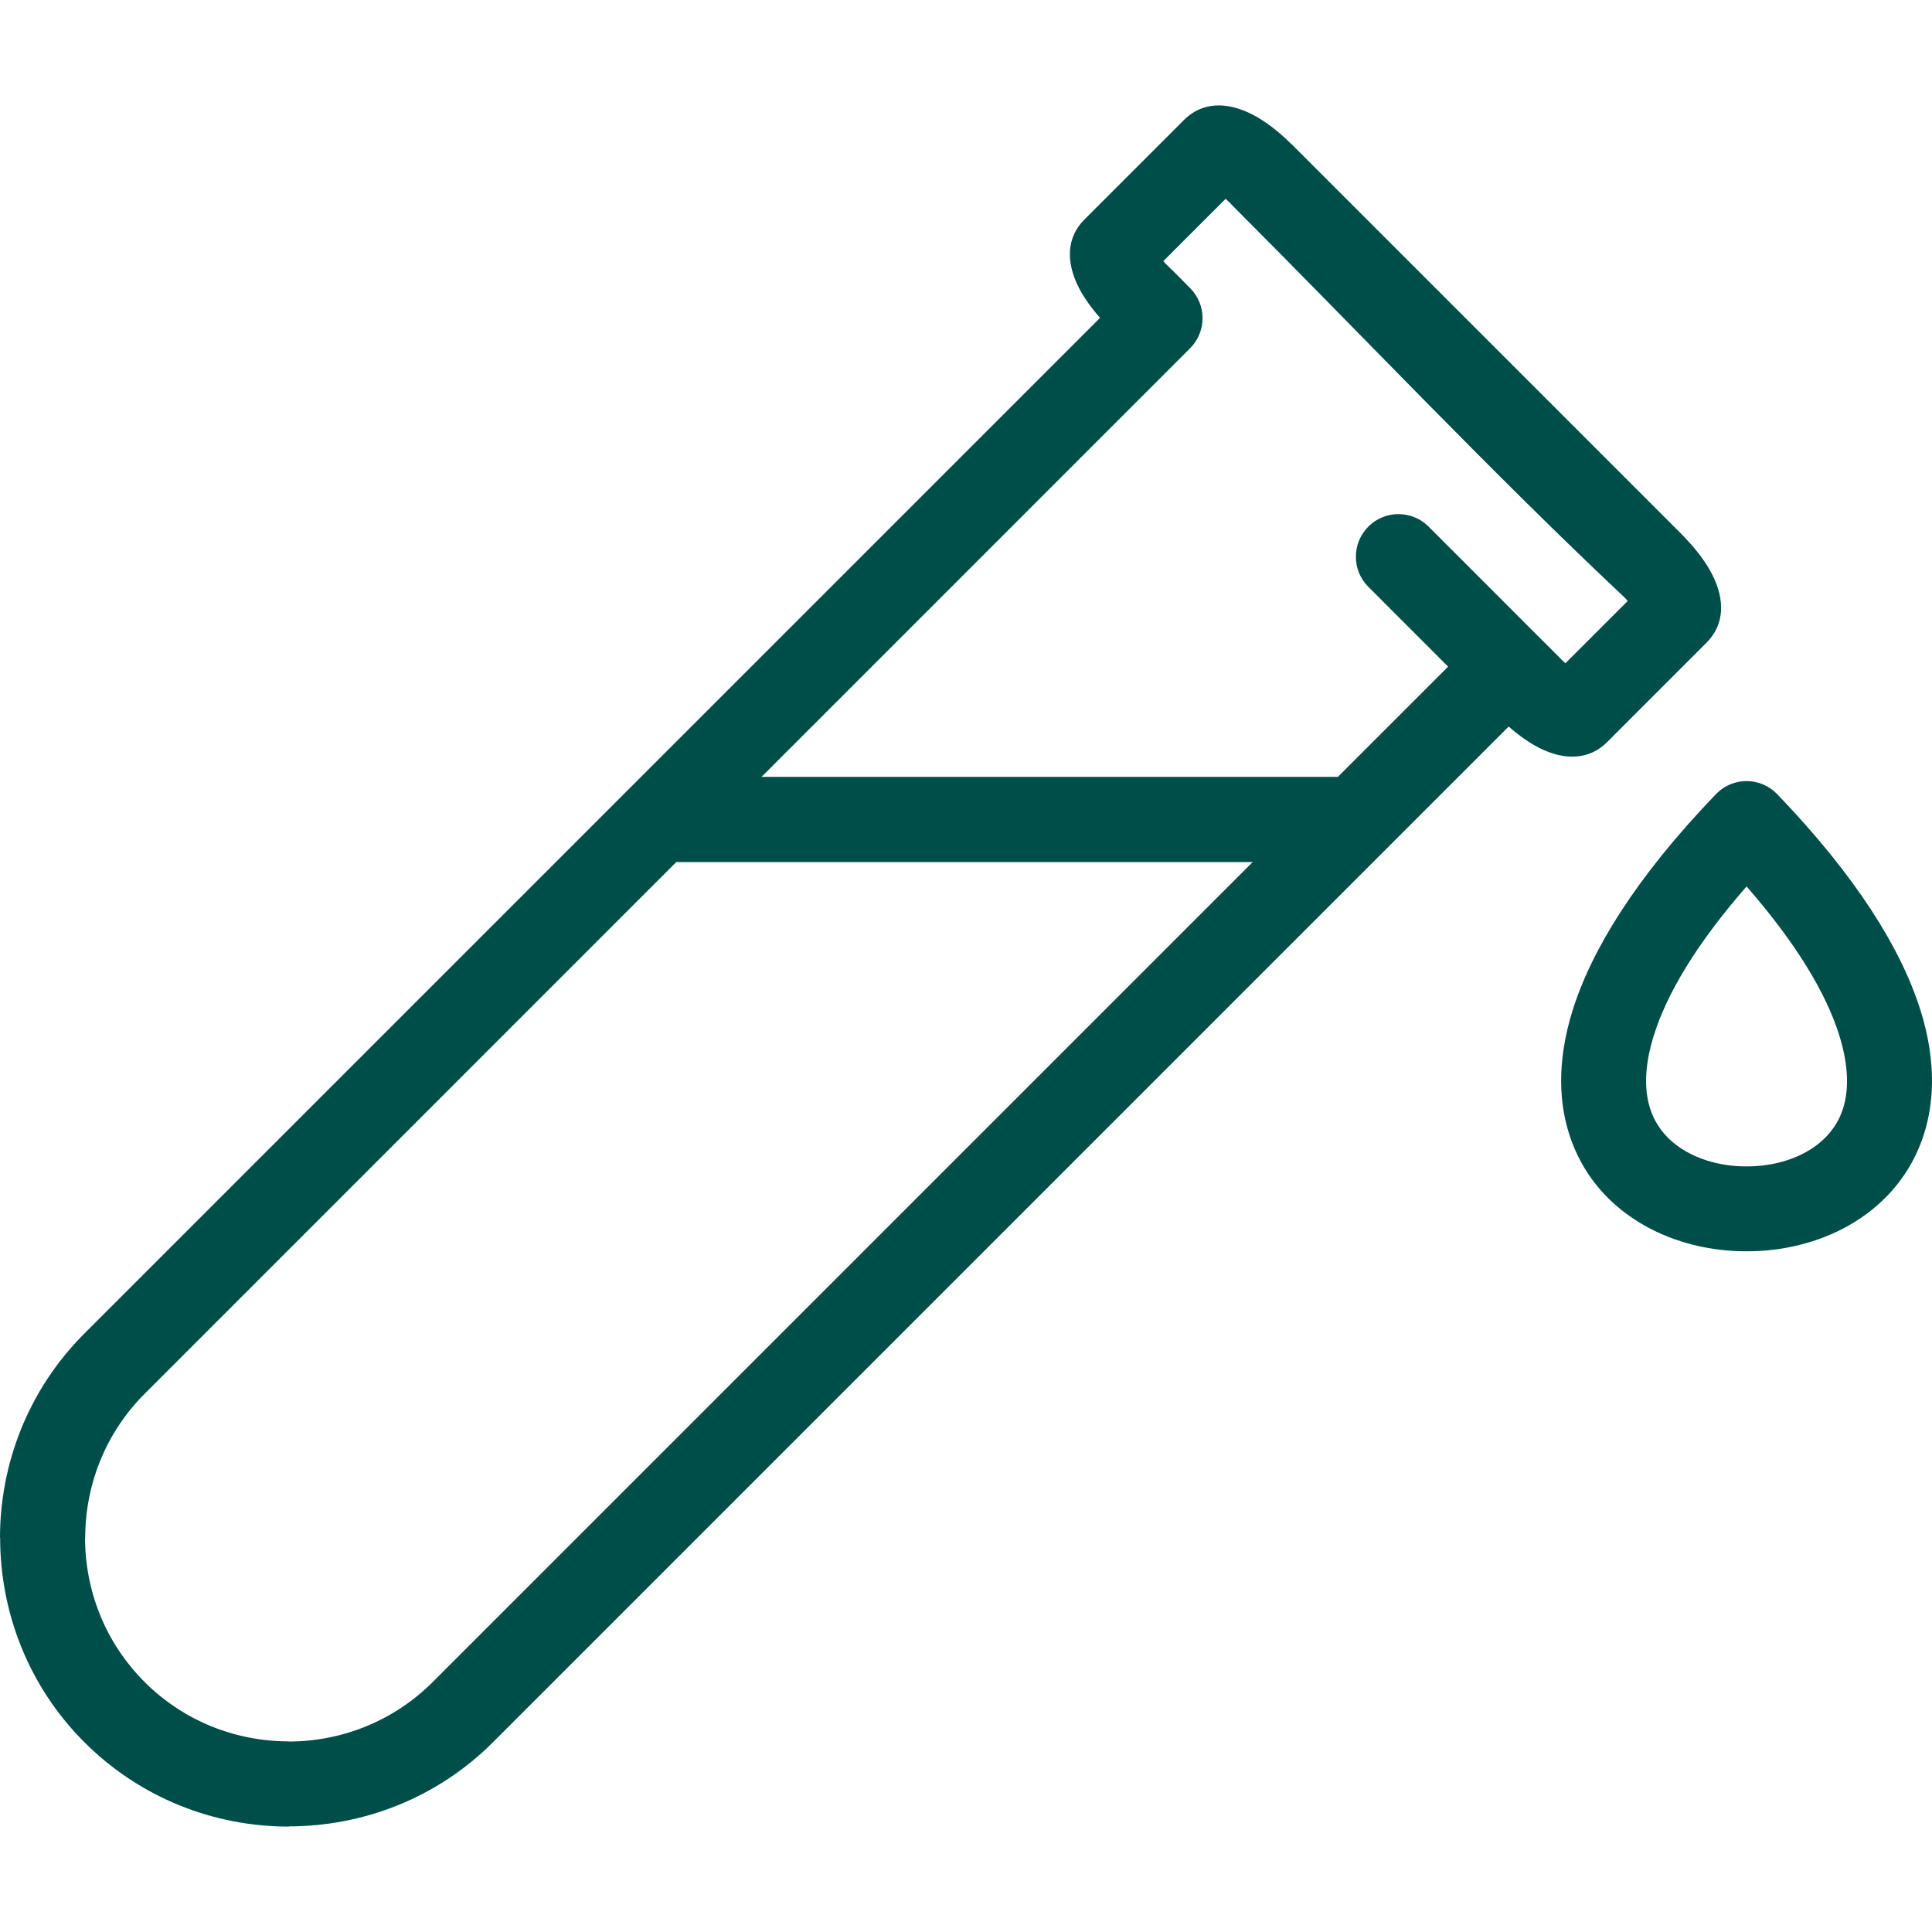 <svg width="39" height="39" viewBox="0 0 39 39" fill="none" xmlns="http://www.w3.org/2000/svg">
<path d="M35.257 23.545C35.691 23.547 36.12 23.447 36.474 23.246C36.794 23.064 37.05 22.797 37.181 22.444C37.324 22.059 37.33 21.551 37.131 20.91L37.121 20.876C36.858 20.054 36.276 19.062 35.257 17.894C34.224 19.077 33.64 20.079 33.383 20.907C33.183 21.549 33.189 22.058 33.333 22.444C33.464 22.797 33.72 23.064 34.04 23.246C34.394 23.447 34.823 23.547 35.257 23.545ZM26.974 15.682L27.006 15.683L29.232 13.457L27.622 11.846C27.286 11.511 27.286 10.966 27.622 10.63C27.957 10.294 28.502 10.294 28.838 10.63L31.056 12.849L31.275 13.067L31.494 13.286L31.492 13.288C31.529 13.324 31.565 13.358 31.6 13.389L32.858 12.131L32.795 12.062C30.116 9.545 27.459 6.729 24.846 4.116L24.848 4.114C24.811 4.078 24.776 4.045 24.74 4.014L23.483 5.271L23.546 5.34C23.708 5.493 23.865 5.657 24.023 5.815C24.359 6.151 24.359 6.696 24.023 7.031L15.373 15.682H26.974ZM25.287 17.402H13.689C13.677 17.402 13.665 17.402 13.653 17.401L2.919 28.136C2.12 28.935 1.72 29.989 1.72 31.044H1.717C1.717 32.097 2.117 33.152 2.919 33.953C3.718 34.752 4.772 35.152 5.827 35.152V35.155C6.88 35.155 7.935 34.754 8.736 33.953L25.287 17.402ZM30.455 14.666L9.952 35.169C8.819 36.302 7.324 36.868 5.827 36.868V36.872C4.333 36.872 2.838 36.304 1.703 35.169C0.57 34.036 0.003 32.541 0.003 31.044H0C0 29.55 0.568 28.055 1.702 26.92L22.206 6.416C22.021 6.208 21.873 5.994 21.776 5.804C21.514 5.29 21.53 4.792 21.888 4.434L23.903 2.419C24.261 2.061 24.759 2.045 25.273 2.307C25.516 2.431 25.797 2.638 26.059 2.9L26.06 2.901L26.062 2.9L33.972 10.81C33.989 10.827 34.005 10.844 34.02 10.862C34.259 11.11 34.449 11.372 34.564 11.599C34.826 12.113 34.81 12.611 34.452 12.969L32.438 14.984C32.08 15.341 31.582 15.357 31.067 15.095C30.878 14.998 30.664 14.851 30.455 14.666ZM37.321 24.737C36.705 25.087 35.978 25.261 35.257 25.259C34.535 25.261 33.809 25.087 33.193 24.737C32.54 24.366 32.009 23.802 31.727 23.042C31.457 22.317 31.423 21.433 31.743 20.403C32.122 19.186 33.011 17.726 34.631 16.039L34.662 16.007C35.003 15.679 35.547 15.689 35.875 16.031C37.479 17.7 38.368 19.146 38.755 20.356L38.77 20.4C39.091 21.431 39.057 22.315 38.787 23.042C38.504 23.802 37.974 24.366 37.321 24.737Z" fill="#004E49"/>
</svg>
